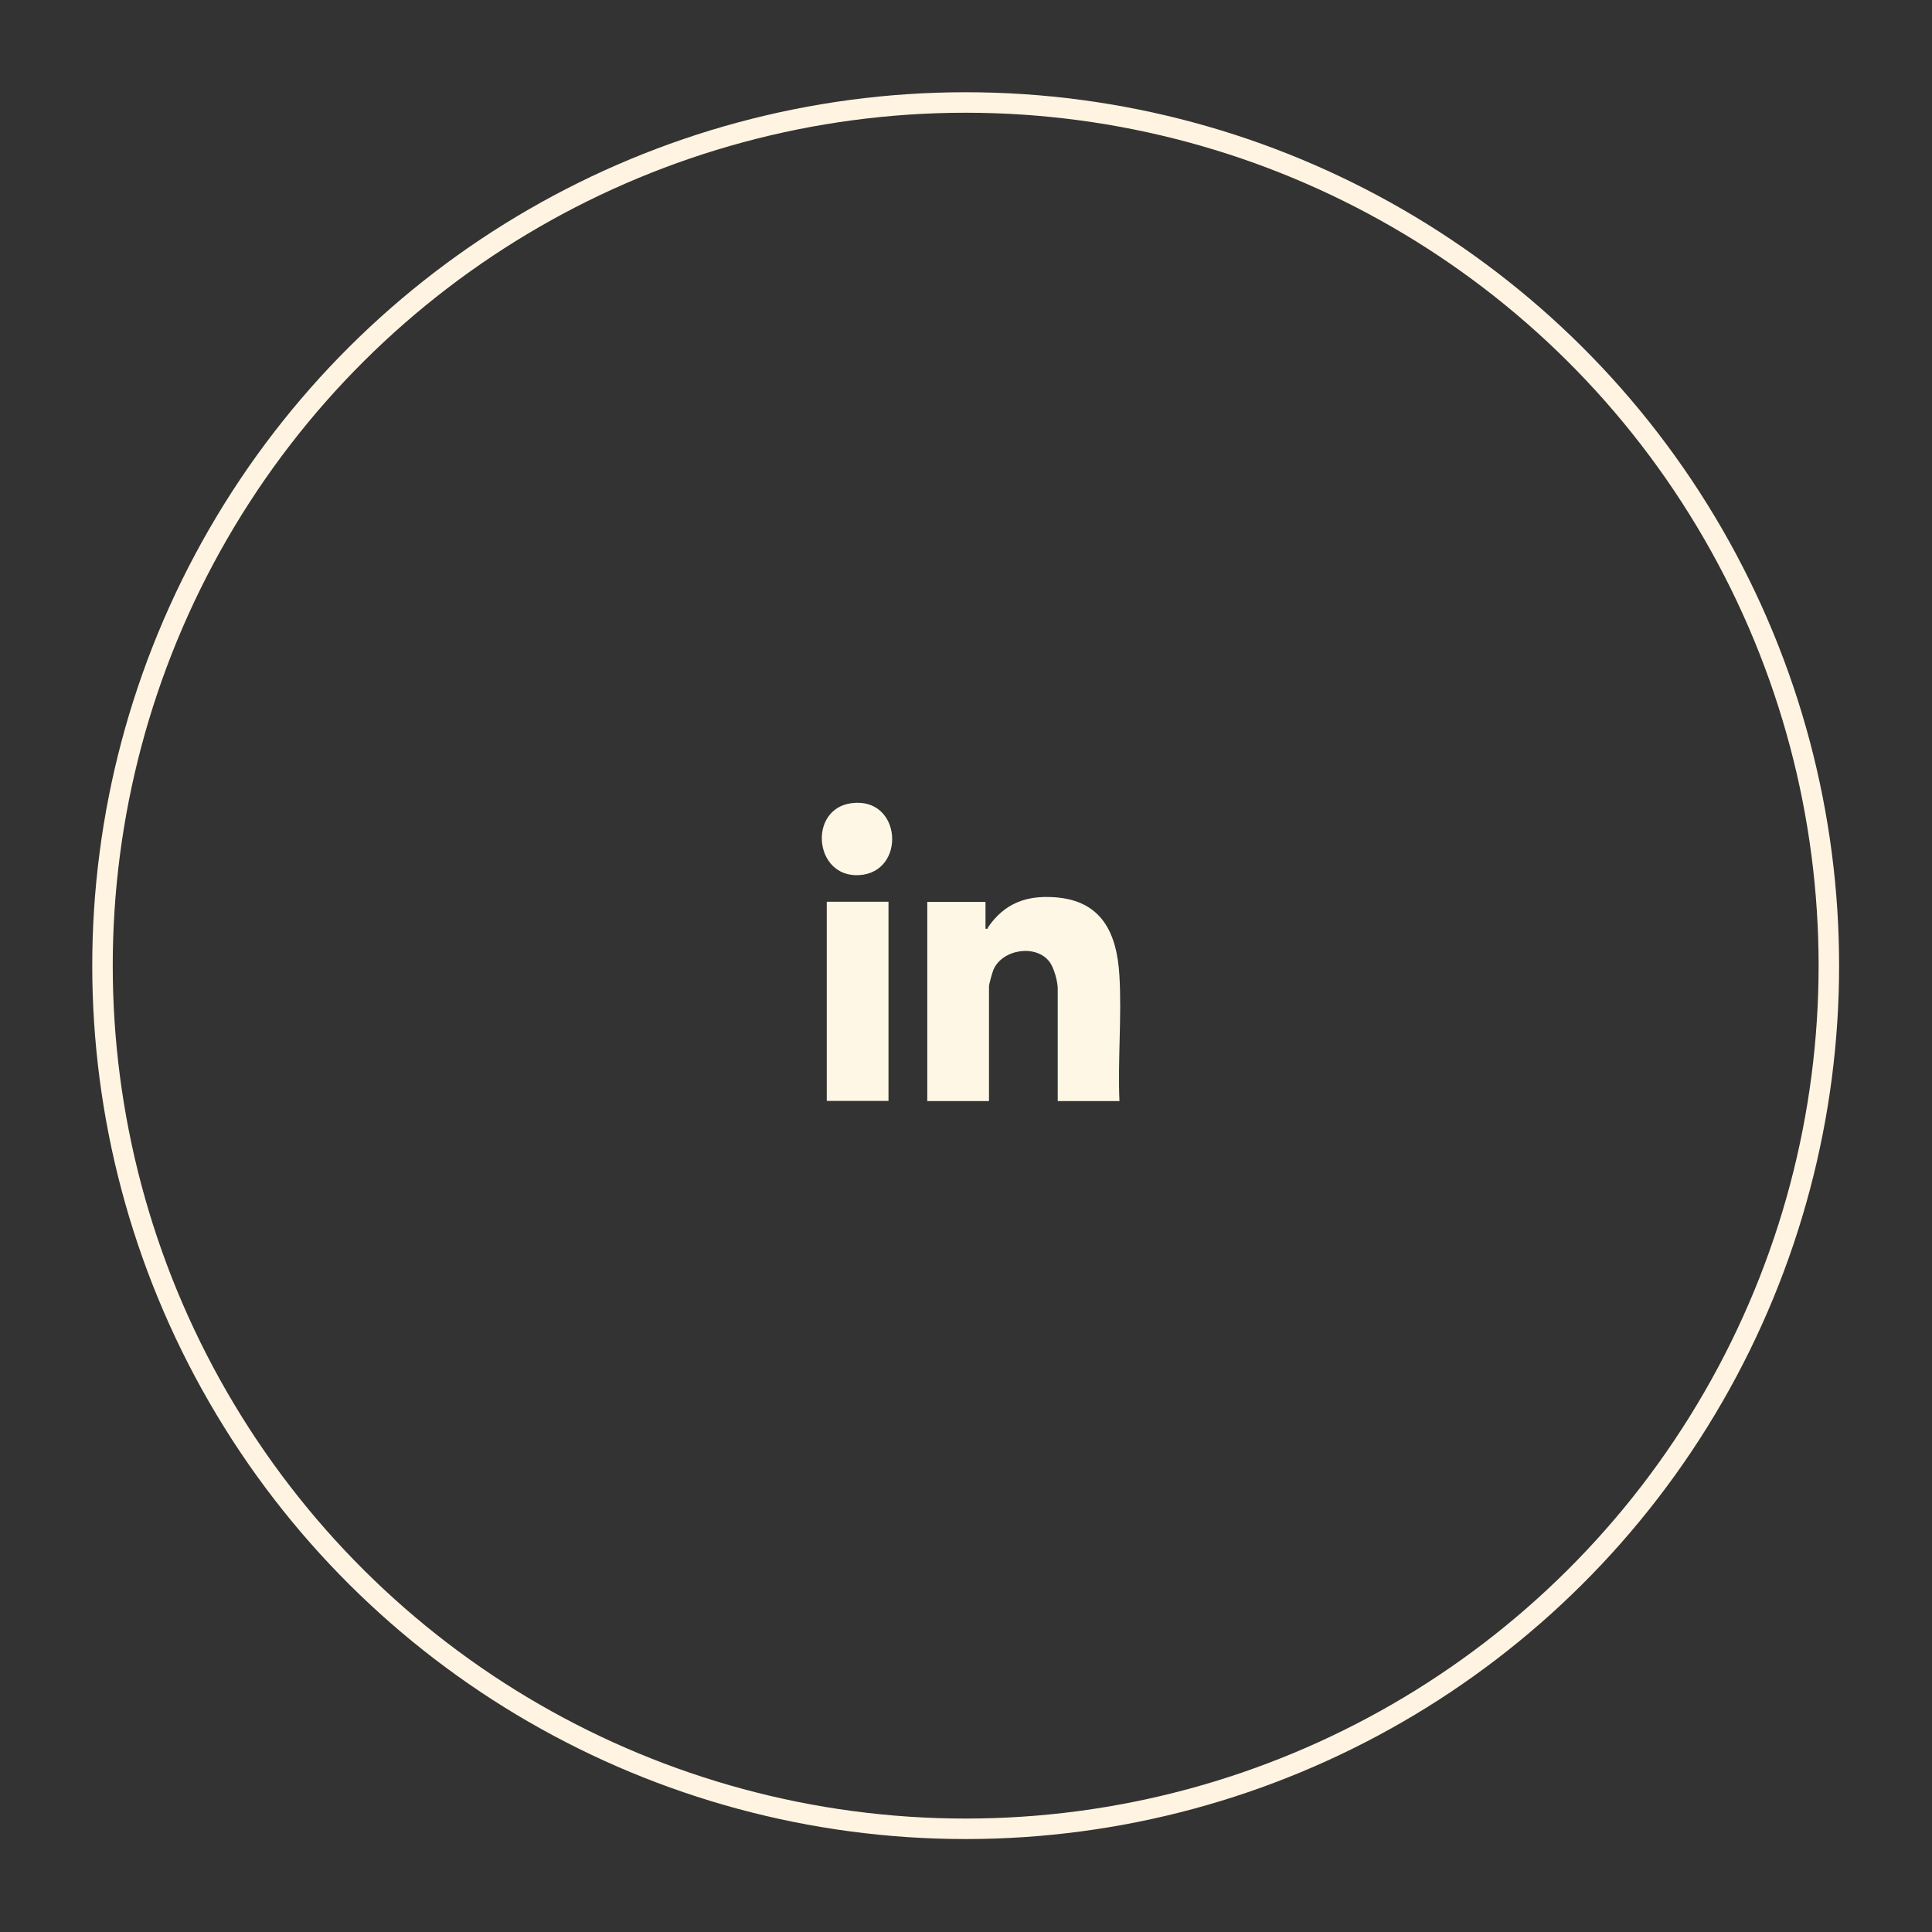 <?xml version="1.0" encoding="UTF-8" standalone="no"?>
<!DOCTYPE svg PUBLIC "-//W3C//DTD SVG 1.1//EN" "http://www.w3.org/Graphics/SVG/1.1/DTD/svg11.dtd">
<svg width="100%" height="100%" viewBox="0 0 825 825" version="1.1" xmlns="http://www.w3.org/2000/svg" xmlns:xlink="http://www.w3.org/1999/xlink" xml:space="preserve" xmlns:serif="http://www.serif.com/" style="fill-rule:evenodd;clip-rule:evenodd;stroke-miterlimit:10;">
    <rect x="0" y="0" width="825" height="825" fill="#333333" stroke="none"/>
    <g transform="matrix(0,-8.333,-8.333,0,412.363,43.755)">
        <ellipse cx="-44.233" cy="0" rx="44.232" ry="44.233" style="fill:none;stroke:rgb(255,244,225);stroke-width:1.05px;"/>
    </g>
    <g transform="matrix(8.333,0,0,8.333,478.026,382.273)">
        <path d="M0,10.549L-3.163,10.549L-3.163,4.789C-3.163,4.418 -3.353,3.721 -3.581,3.417C-4.27,2.495 -6.008,2.763 -6.458,3.822C-6.514,3.953 -6.685,4.556 -6.685,4.67L-6.685,10.549L-9.848,10.549L-9.848,0.343L-6.864,0.343L-6.864,1.715C-6.72,1.748 -6.767,1.69 -6.731,1.637C-5.89,0.423 -4.794,0 -3.313,0.105C-0.901,0.275 -0.127,1.939 -0.001,4.133C0.121,6.231 -0.09,8.44 0,10.549" style="fill:rgb(255,247,230);fill-rule:nonzero;"/>
    </g>
    <g transform="matrix(-8.333,0,0,8.333,10884.4,-1334.86)">
        <rect x="1260.65" y="206.399" width="3.163" height="10.206" style="fill:rgb(255,247,230);"/>
    </g>
    <g transform="matrix(8.333,0,0,8.333,363.506,371.839)">
        <path d="M0,-3.463C2.601,-3.817 2.836,0.085 0.4,0.223C-1.911,0.354 -2.22,-3.161 0,-3.463" style="fill:rgb(255,247,230);fill-rule:nonzero;"/>
    </g>
</svg>
